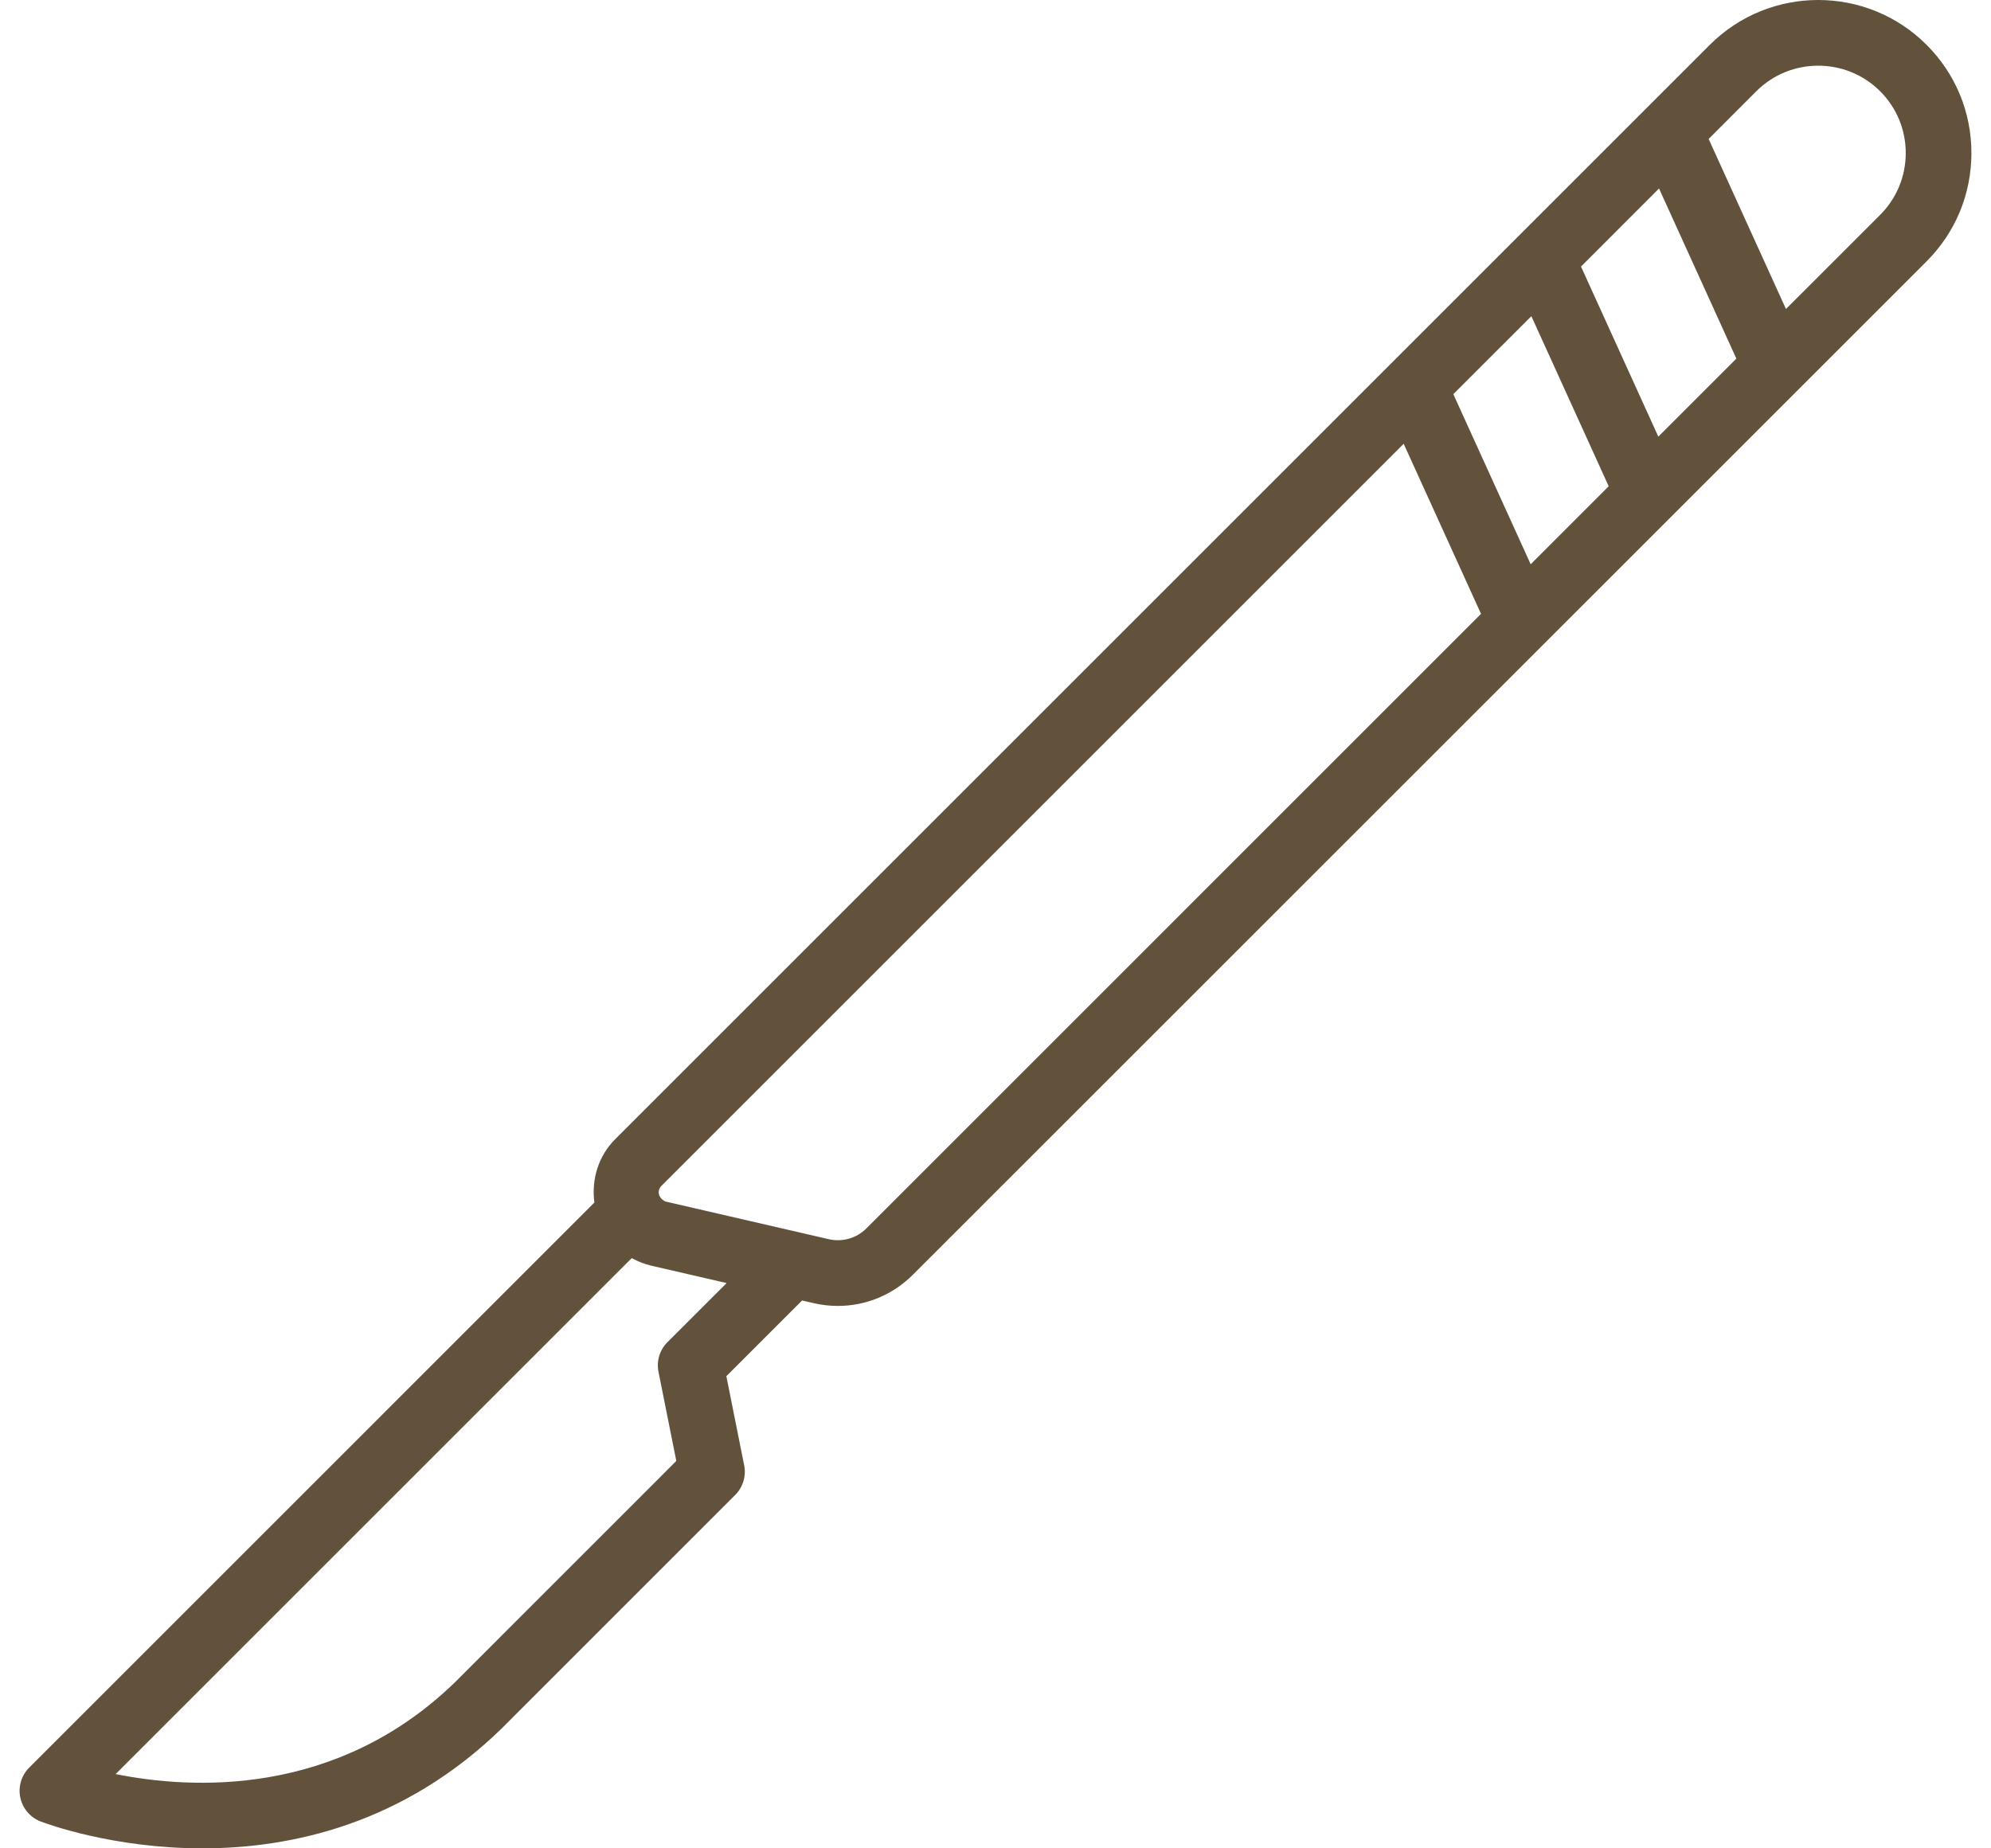 <svg width="56" height="52" viewBox="0 0 56 52" fill="none" xmlns="http://www.w3.org/2000/svg">
<path d="M55.449 4.306C55.449 3.155 55.001 2.073 54.187 1.26C52.507 -0.421 49.774 -0.419 48.093 1.26L17.3 32.053C16.83 32.524 16.631 33.184 16.718 33.831L0.822 49.728C0.601 49.949 0.506 50.267 0.571 50.573C0.637 50.88 0.852 51.131 1.143 51.244C1.295 51.302 3.165 52 5.693 52C8.196 52 11.343 51.314 14.097 48.641L20.678 42.059C20.897 41.84 20.992 41.527 20.931 41.224L20.43 38.717L22.56 36.587L22.887 36.662C23.113 36.715 23.341 36.74 23.567 36.74C24.352 36.74 25.107 36.432 25.678 35.861L50.623 10.918L50.624 10.917L54.187 7.354C55.001 6.54 55.449 5.458 55.449 4.306ZM46.643 12.284L44.468 7.499L46.663 5.303L48.838 10.089L46.643 12.284ZM43.053 15.875L40.877 11.089L43.072 8.895L45.247 13.68L43.053 15.875ZM20.437 36.097L18.773 37.76C18.555 37.978 18.46 38.291 18.521 38.594L19.022 41.101L12.8 47.325C9.455 50.572 5.381 50.339 3.253 49.911L17.767 35.397C17.773 35.399 17.779 35.4 17.785 35.403C17.951 35.493 18.131 35.564 18.32 35.608L20.437 36.097ZM24.373 34.555C24.092 34.837 23.695 34.952 23.303 34.861L18.736 33.807C18.688 33.796 18.66 33.772 18.631 33.748C18.611 33.73 18.589 33.712 18.571 33.68C18.561 33.66 18.545 33.64 18.539 33.621C18.52 33.553 18.515 33.451 18.607 33.359L39.481 12.485L41.656 17.27L24.373 34.555ZM52.88 6.047L50.233 8.694L48.058 3.909L49.4 2.566C49.881 2.087 50.51 1.848 51.141 1.848C51.771 1.848 52.401 2.087 52.881 2.566C53.346 3.031 53.602 3.649 53.602 4.306C53.602 4.963 53.345 5.582 52.88 6.047Z" fill="#62523C"/>
</svg>
